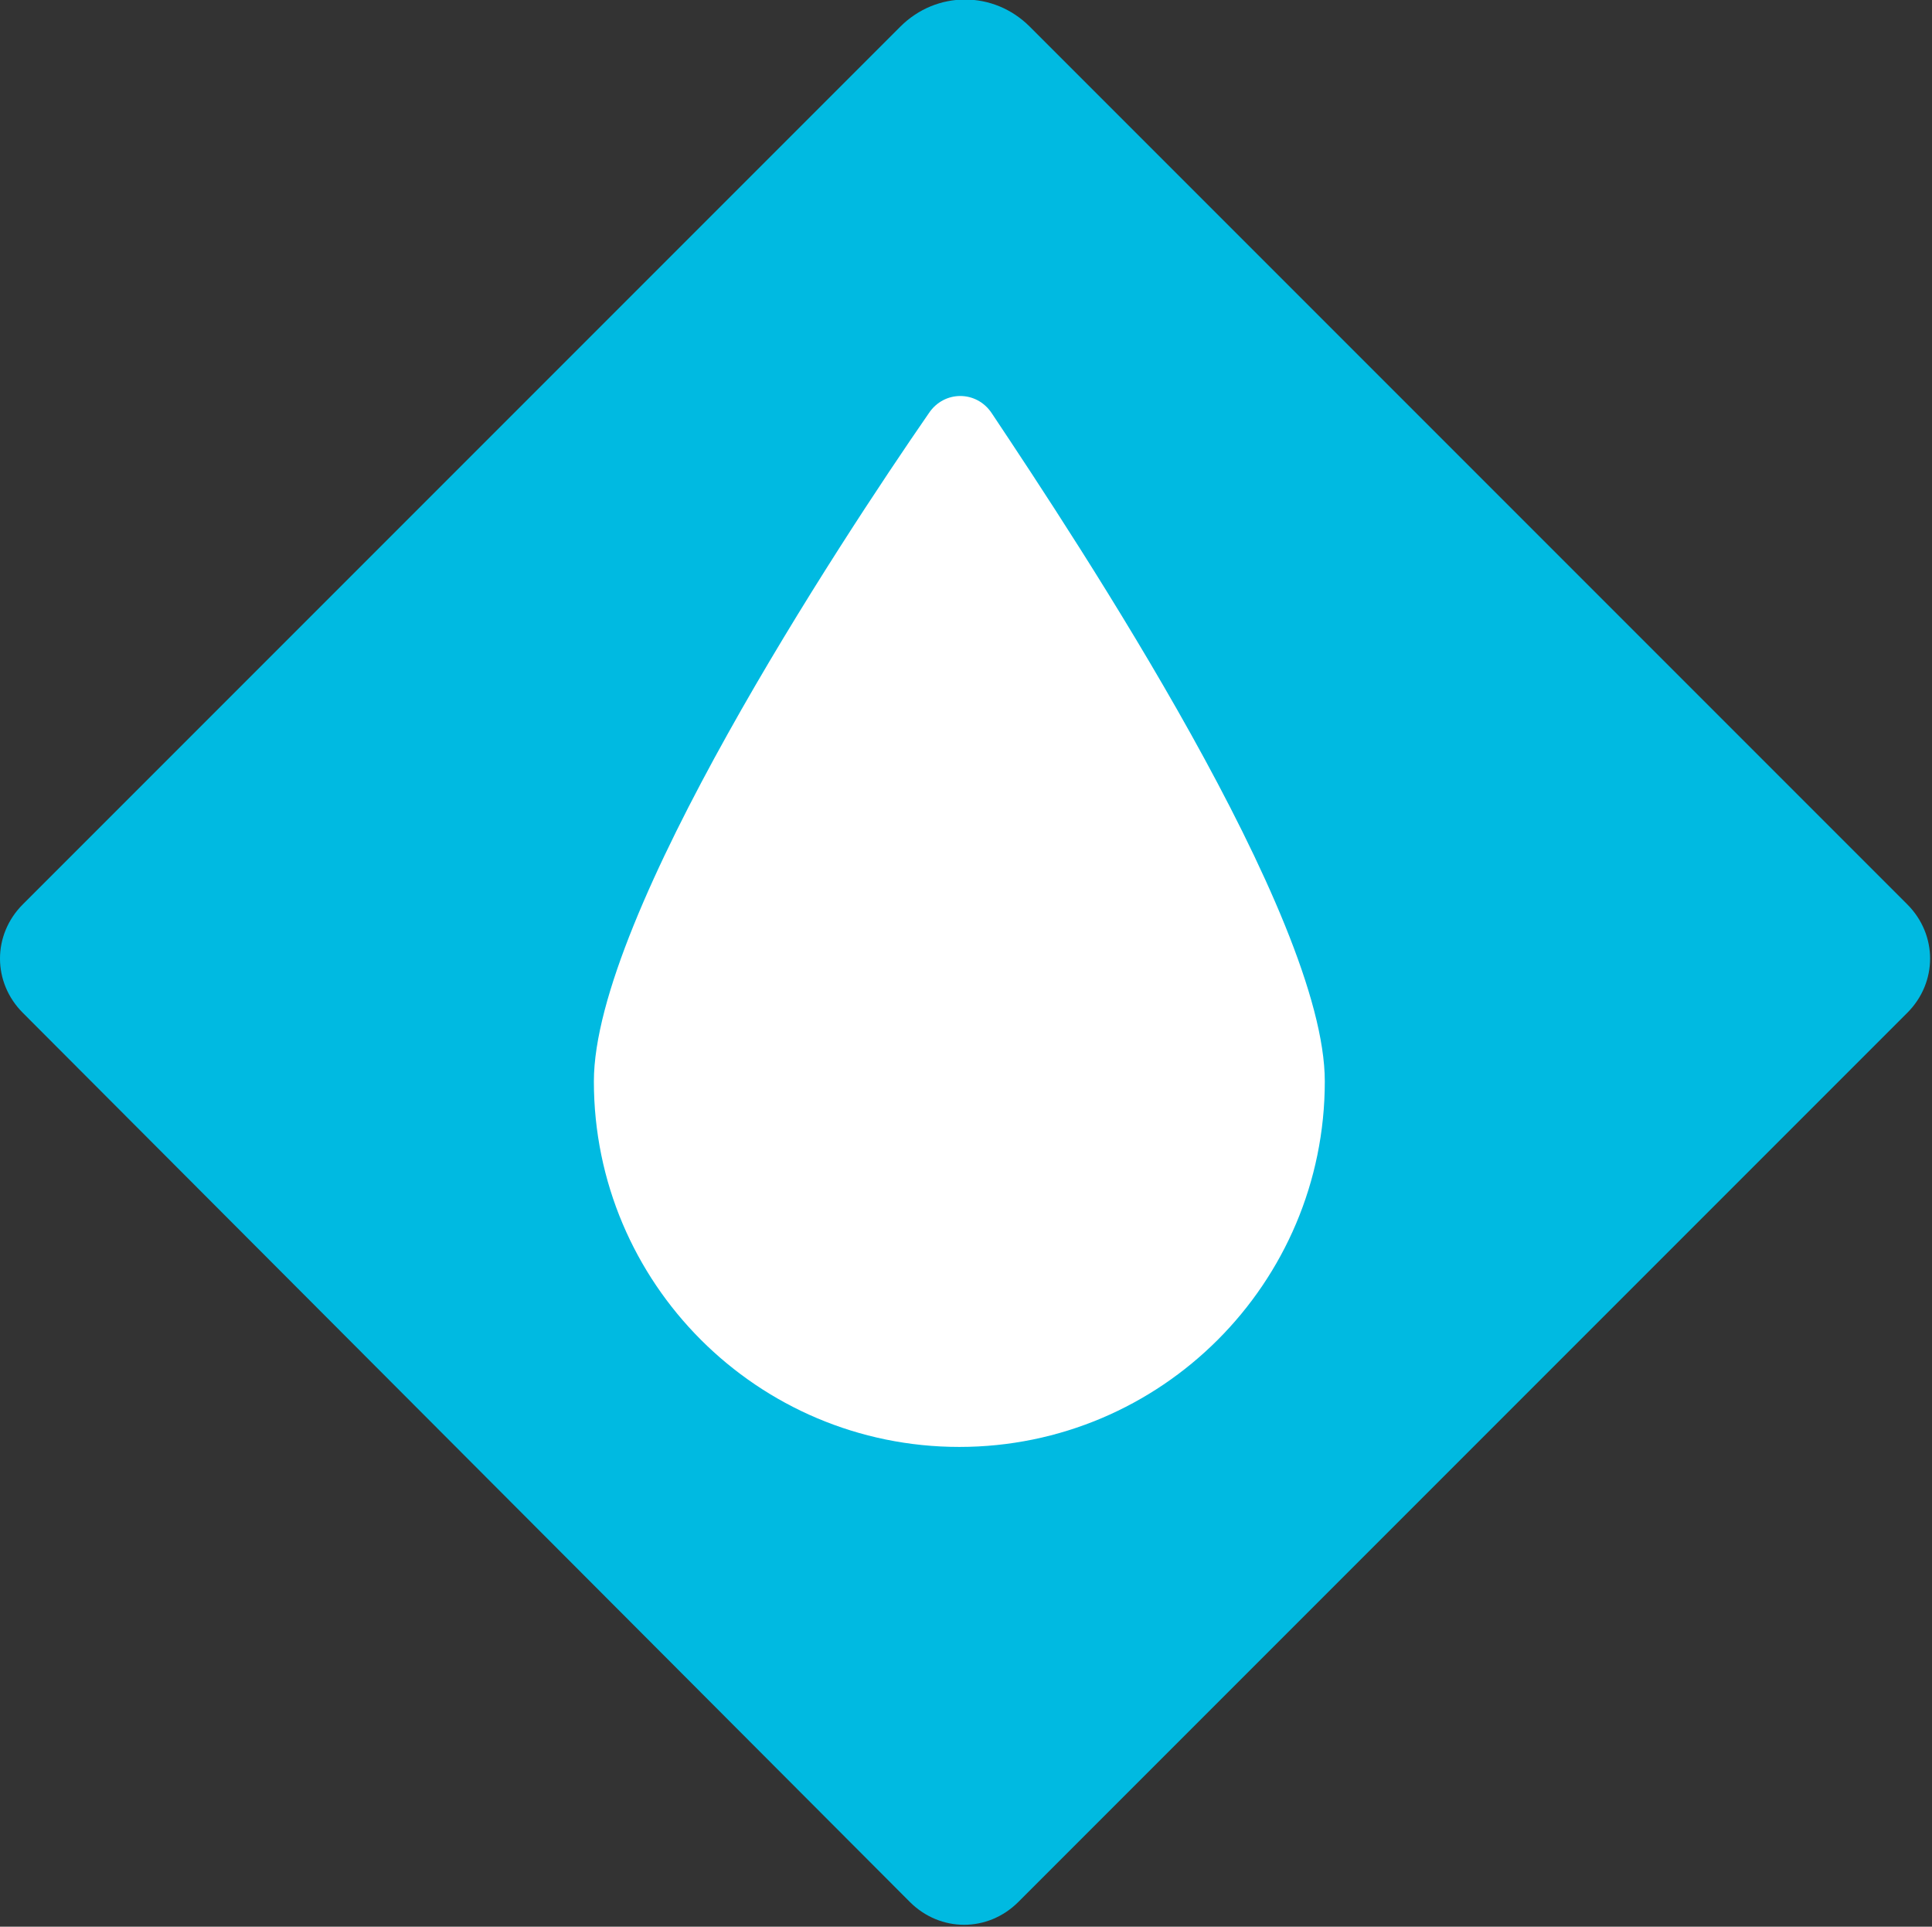 <svg xmlns="http://www.w3.org/2000/svg" xmlns:xlink="http://www.w3.org/1999/xlink" id="Calque_1" x="0px" y="0px" viewBox="0 0 101.5 101.2" style="enable-background:new 0 0 101.5 101.2;" xml:space="preserve"><rect x="0" y="0" width="101.5" height="101.2" fill="#333333" stroke="none"/><style type="text/css">	.st0{fill:#FFFFFF;}	.st1{fill:#00BAE1;}</style><path class="st0" d="M50.8,34.3c-8.9,0-16,7.2-16,16.1c0,8.8,7.3,15.9,16,15.9c8.8,0,16-7.2,16-16C66.8,41.4,59.7,34.3,50.8,34.3 L50.8,34.3z"></path><path class="st0" d="M27.9,48.7c-0.5,0-0.9,0-1.4,0l0,0c-0.5,0-1,0-1.6,0c-0.9,0.1-1.4,0.6-1.5,1.5s0.4,1.6,1.3,1.7 c1.1,0.1,2.2,0.1,3.3,0c0.9-0.1,1.4-0.8,1.3-1.7S28.8,48.7,27.9,48.7L27.9,48.7z"></path><path class="st0" d="M76.6,48.7c-0.4,0-0.9,0-1.4,0s-1,0-1.5,0c-0.9,0.1-1.5,0.6-1.5,1.5c-0.1,0.9,0.4,1.6,1.3,1.7 c1.1,0.1,2.2,0.1,3.2,0c0.9-0.1,1.5-0.9,1.4-1.8C78,49.2,77.4,48.7,76.6,48.7L76.6,48.7z"></path><path class="st0" d="M35.3,65.1c-0.5-0.2-1.2-0.2-1.6,0.1c-0.9,0.6-1.6,1.4-2.3,2.3c-0.6,0.7-0.5,1.4,0.1,2.1 c0.6,0.6,1.4,0.8,2.1,0.2c0.9-0.7,1.6-1.5,2.4-2.3c0.2-0.2,0.2-0.6,0.4-1.2C36,65.9,35.8,65.3,35.3,65.1z"></path><path class="st0" d="M69.8,30.8c-0.5-0.2-1.3-0.1-1.8,0.2c-0.8,0.5-1.4,1.3-2,1.9c-0.7,0.7-0.7,1.7,0,2.3c0.6,0.7,1.6,0.7,2.3,0 c0.7-0.6,1.3-1.2,1.9-1.9c0.3-0.3,0.4-0.7,0.7-1.2C70.5,31.6,70.2,30.9,69.8,30.8L69.8,30.8z"></path><path class="st0" d="M68,65.2c-0.2-0.2-0.6-0.3-1.1-0.5c-0.4,0.3-1,0.6-1.2,1.1s-0.2,1.2,0.1,1.6c0.6,0.9,1.4,1.6,2.3,2.3 c0.7,0.6,1.5,0.5,2.2-0.2c0.6-0.6,0.7-1.4,0.1-2.1C69.6,66.7,68.8,65.9,68,65.2L68,65.2z"></path><path class="st0" d="M33.5,35.3c0.7,0.6,1.7,0.5,2.3-0.1s0.6-1.6,0-2.3s-1.3-1.4-2-2c-0.3-0.3-0.7-0.4-1.2-0.6 c-0.5,0.4-1.1,0.6-1.3,1.1c-0.2,0.5-0.1,1.3,0.2,1.8C32,34,32.8,34.6,33.5,35.3L33.5,35.3z"></path><path class="st0" d="M52.4,73c-0.1-0.9-0.7-1.3-1.5-1.4s-1.6,0.6-1.6,1.4c-0.1,1.1-0.1,2.2,0,3.2c0.1,0.9,0.7,1.4,1.6,1.4 s1.5-0.5,1.6-1.4c0.1-0.6,0-1.1,0-1.7l0,0C52.4,74.1,52.5,73.6,52.4,73z"></path><path class="st0" d="M50.8,29c0.8,0,1.5-0.5,1.6-1.4c0.1-0.5,0-1.1,0-1.7l0,0c0-0.5,0-1,0-1.6c-0.1-0.9-0.7-1.4-1.5-1.4 s-1.6,0.5-1.6,1.4c-0.1,1.1-0.1,2.2,0,3.2C49.3,28.5,50,29,50.8,29z"></path><path class="st1" d="M1.2,47.5L47.3,1.4c1.9-1.9,4.9-1.9,6.8,0l46.1,46.1c1.6,1.6,1.6,4.1,0,5.7L53.5,99.9c-1.6,1.6-4.1,1.6-5.7,0 L1.2,53.2C-0.4,51.6-0.4,49.1,1.2,47.5z"></path><path class="st0" d="M69.6,56.8C69.6,67.4,61,76,50.4,76s-19.2-8.6-19.2-19.2c0-8.7,12.9-28.3,17.6-35.1c0.8-1.2,2.5-1.2,3.3,0 C56.7,28.6,69.6,48.1,69.6,56.8z"></path></svg>